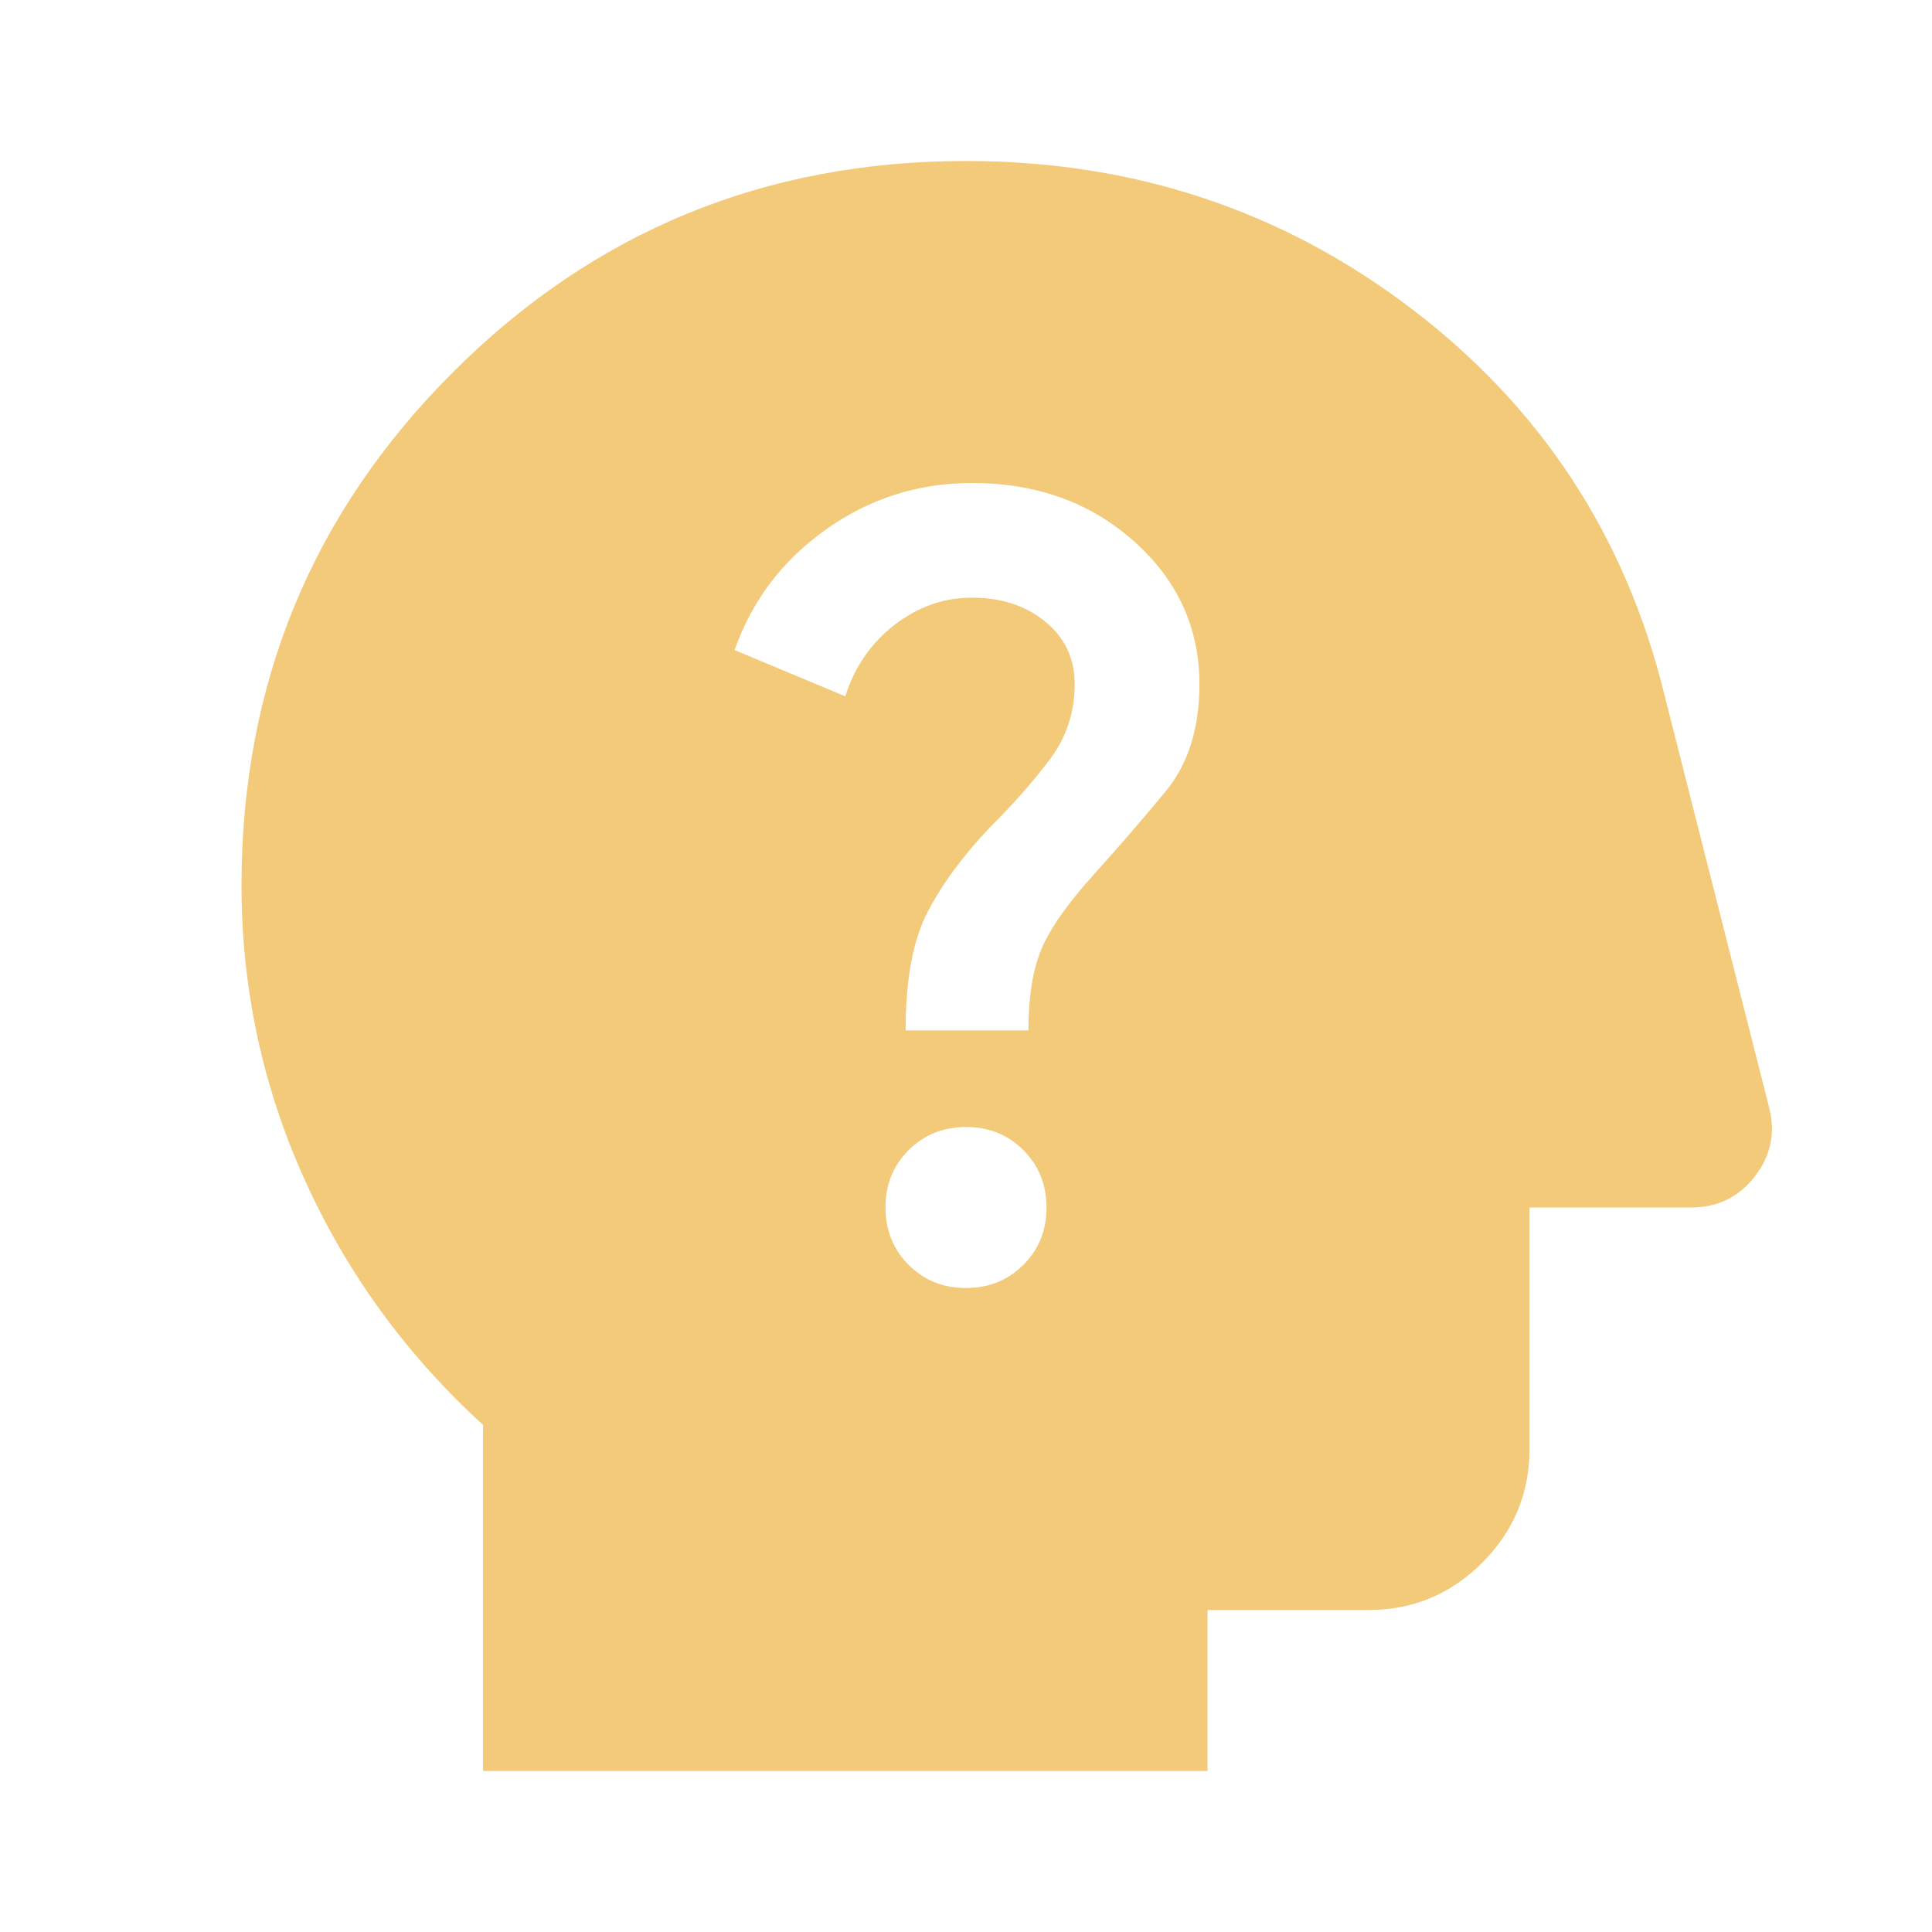 <svg width="36" height="36" viewBox="0 0 36 36" fill="none" xmlns="http://www.w3.org/2000/svg">
<path d="M9 33V26.55C7.575 25.25 6.469 23.731 5.682 21.993C4.895 20.255 4.501 18.424 4.5 16.5C4.5 12.75 5.812 9.562 8.438 6.938C11.062 4.312 14.25 3 18 3C21.125 3 23.894 3.919 26.307 5.757C28.72 7.595 30.288 9.989 31.012 12.938L32.962 20.625C33.087 21.1 33 21.532 32.7 21.919C32.4 22.308 32 22.501 31.5 22.5H28.5V27C28.5 27.825 28.206 28.532 27.618 29.119C27.03 29.707 26.324 30.001 25.5 30H22.5V33H9ZM18 24C18.425 24 18.782 23.856 19.07 23.568C19.358 23.28 19.501 22.924 19.5 22.5C19.5 22.075 19.356 21.718 19.068 21.43C18.78 21.142 18.424 20.999 18 21C17.575 21 17.218 21.144 16.93 21.432C16.642 21.72 16.499 22.076 16.5 22.5C16.5 22.925 16.644 23.282 16.932 23.57C17.22 23.858 17.576 24.001 18 24ZM16.875 19.2H19.163C19.163 18.575 19.244 18.069 19.407 17.682C19.57 17.295 19.901 16.826 20.4 16.275C20.85 15.775 21.288 15.269 21.712 14.757C22.137 14.245 22.35 13.576 22.35 12.75C22.35 11.7 21.944 10.812 21.132 10.088C20.32 9.363 19.314 9 18.113 9C17.113 9 16.206 9.287 15.395 9.863C14.582 10.438 14.014 11.188 13.688 12.113L15.75 12.975C15.925 12.425 16.232 11.981 16.669 11.643C17.108 11.305 17.588 11.136 18.113 11.137C18.663 11.137 19.119 11.287 19.482 11.588C19.845 11.887 20.026 12.275 20.025 12.75C20.025 13.275 19.869 13.744 19.557 14.157C19.245 14.57 18.876 14.989 18.45 15.412C17.95 15.938 17.562 16.462 17.288 16.988C17.012 17.512 16.875 18.25 16.875 19.2Z" fill="#F2CA79"/>
</svg>